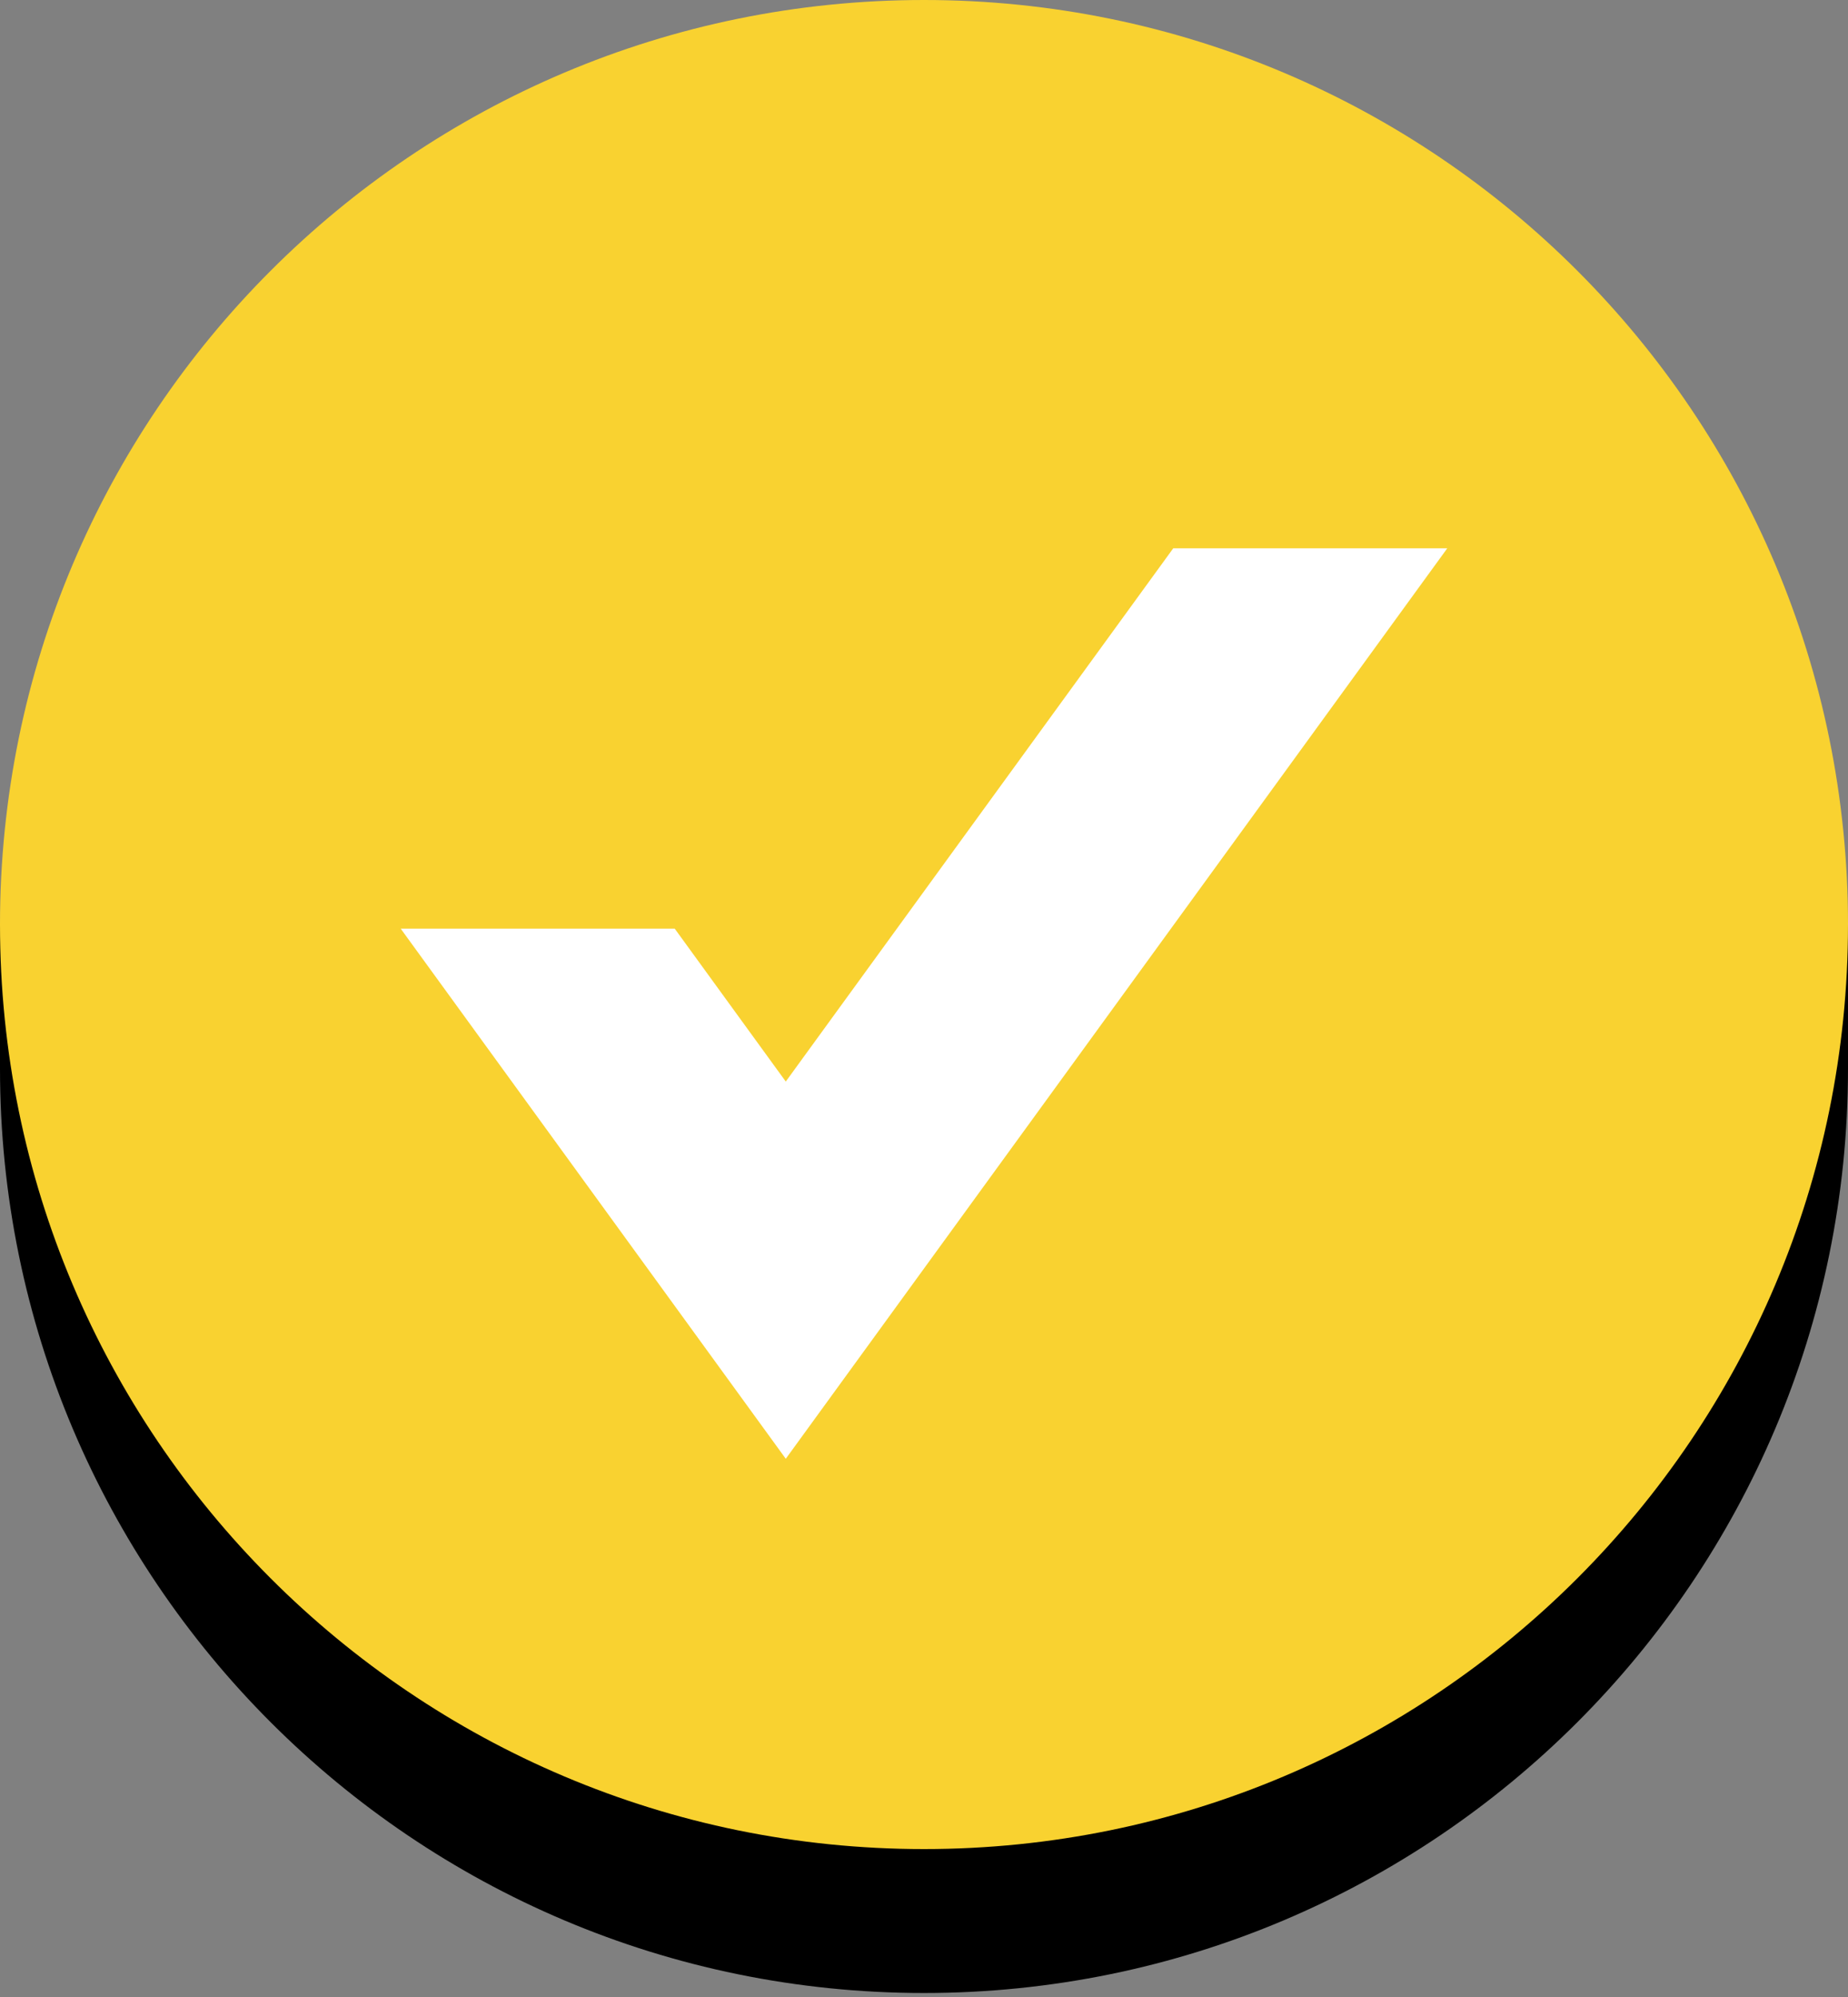 <svg width="25" height="27" viewBox="0 0 25 27" fill="none" xmlns="http://www.w3.org/2000/svg">
<rect x="0" y="0" width="25" height="27" fill="#808080" stroke="none"/>
<path d="M25 12.5V14.446C25 21.349 19.404 26.946 12.5 26.946C5.596 26.946 0 21.349 0 14.446V12.5H25Z" fill="black"/>
<path d="M12.5 25C19.404 25 25 19.404 25 12.5C25 5.596 19.404 0 12.5 0C5.596 0 0 5.596 0 12.5C0 19.404 5.596 25 12.5 25Z" fill="#F9D230"/>
<path d="M5.421 12.556H9.128L10.63 14.623L15.872 7.413H19.579L10.63 19.723L5.421 12.556Z" fill="white"/>
</svg>
